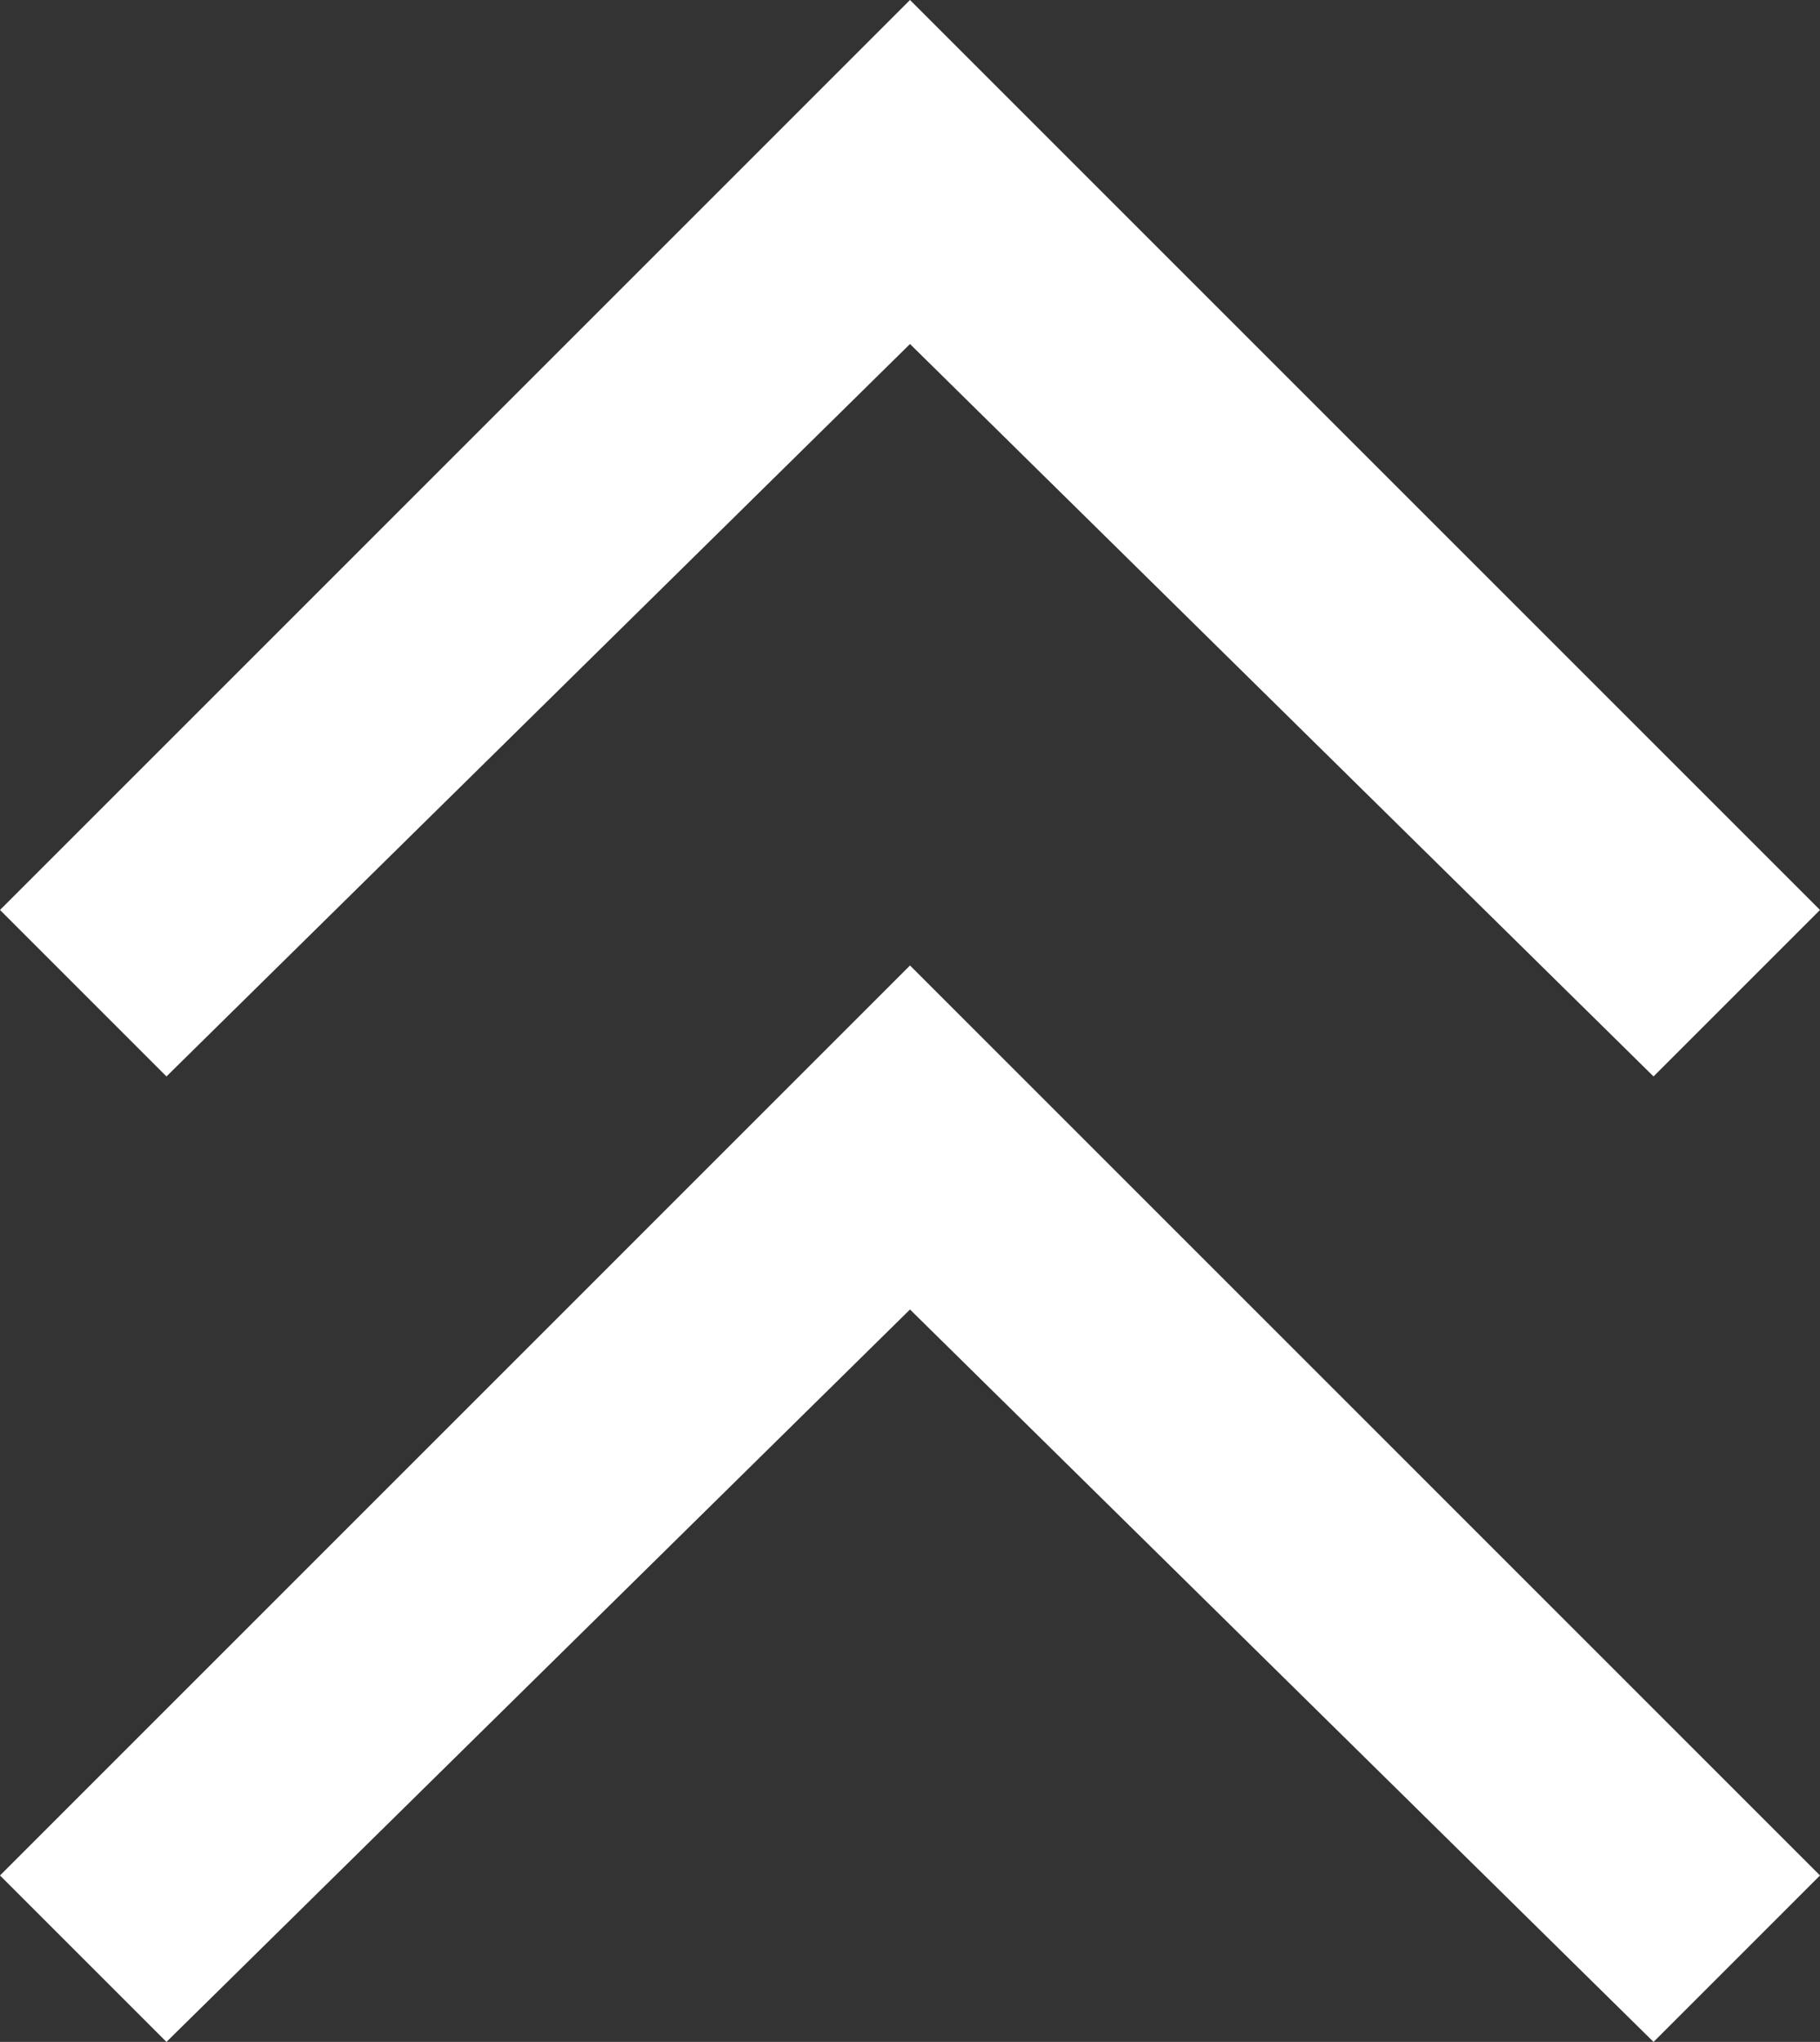 <?xml version="1.0" encoding="UTF-8"?>
<svg xmlns="http://www.w3.org/2000/svg" xml:space="preserve" style="enable-background:new 0 0 16.4 18.4" viewBox="0 0 16.4 18.4">
  <rect x="0" y="0" width="16.4" height="18.4" fill="#333333" stroke="none"/>
  <path d="M1.5 18.4 0 16.9l8.2-8.2 8.2 8.2-1.5 1.5-6.7-6.6-6.7 6.6zm0-8.7L0 8.2 8.2 0l8.2 8.2-1.5 1.5-6.7-6.6-6.7 6.6z" style="fill:#fff"></path>
</svg>
